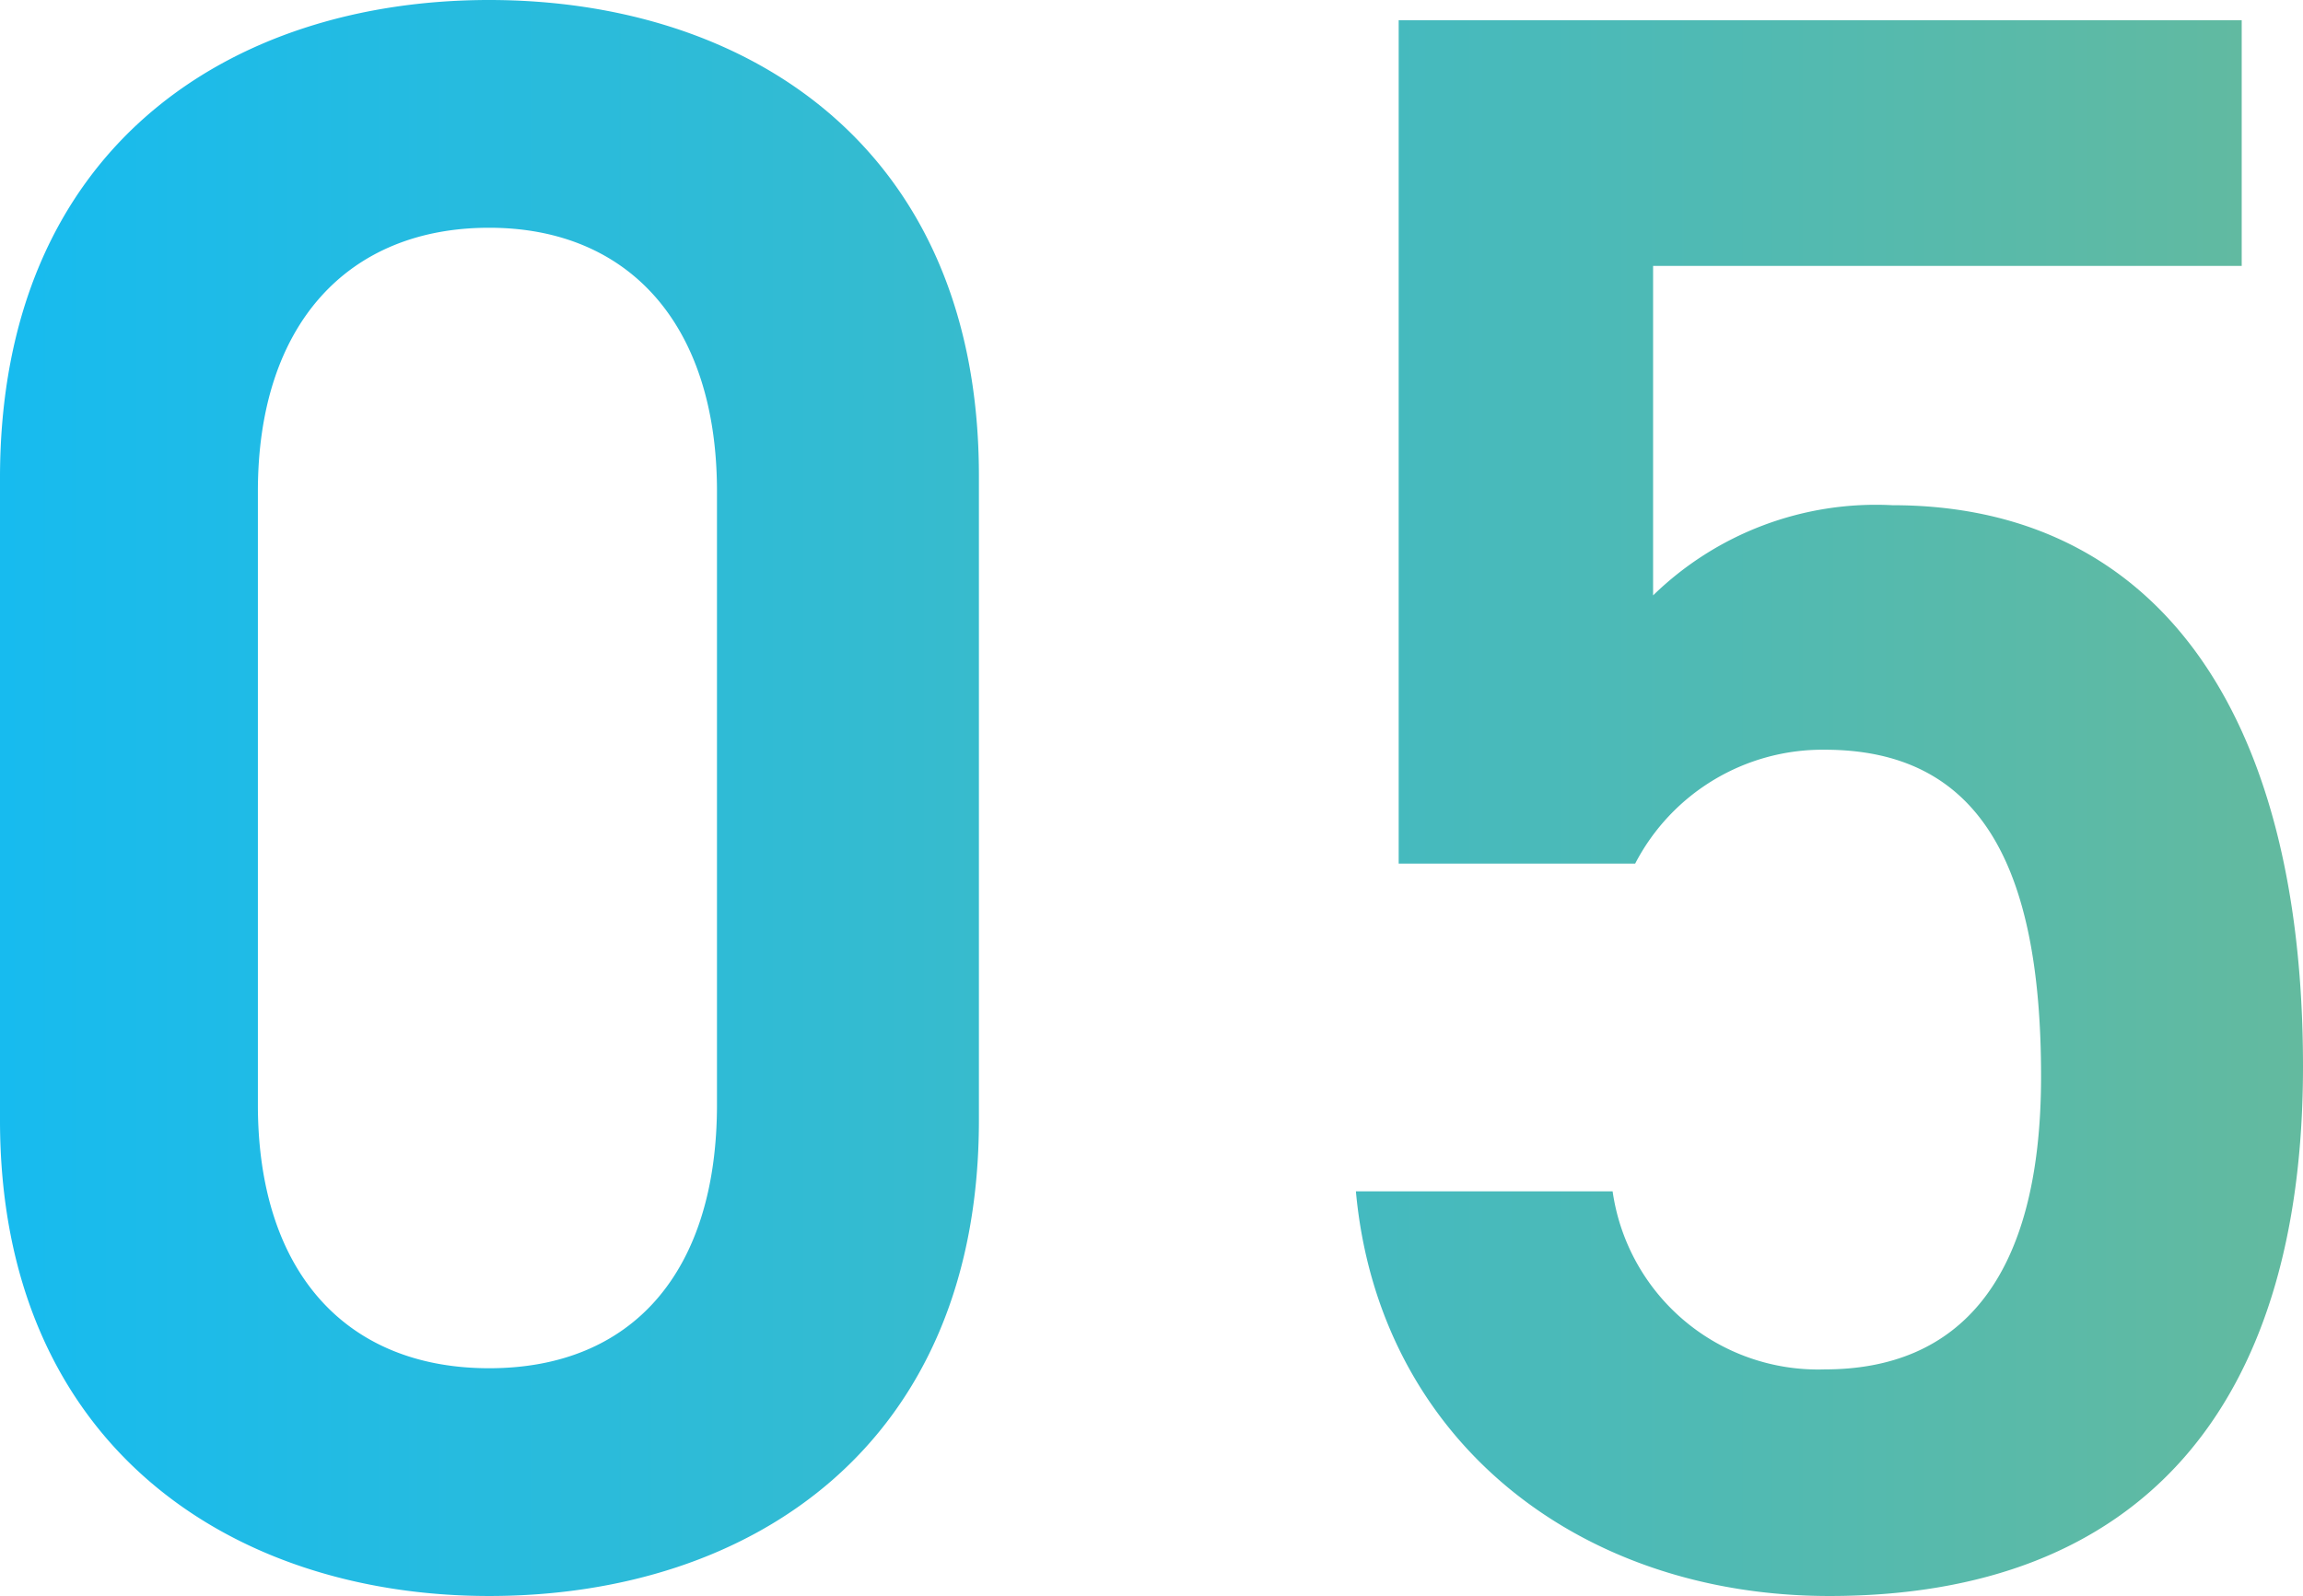 <svg xmlns="http://www.w3.org/2000/svg" xmlns:xlink="http://www.w3.org/1999/xlink" viewBox="0 0 39.83 27.61"><defs><style>.cls-1{fill:url(#名称未設定グラデーション_13);}</style><linearGradient id="名称未設定グラデーション_13" y1="13.81" x2="39.83" y2="13.81" gradientUnits="userSpaceOnUse"><stop offset="0" stop-color="#17bbef"/><stop offset="1" stop-color="#63ba9f"/></linearGradient></defs><title>n05</title><g id="レイヤー_2" data-name="レイヤー 2"><g id="ヘッダー"><path class="cls-1" d="M8.46,27.61C4,27.61,0,25,0,19.38V8.27C0,2.54,4,0,8.46,0s8.47,2.54,8.47,8.23V19.38C16.93,25,13,27.61,8.46,27.61Zm0-23.67c-2.45,0-4,1.68-4,4.56V19.11c0,2.89,1.52,4.56,4,4.56S12.4,22,12.4,19.11V8.5C12.4,5.62,10.88,3.94,8.46,3.94Zm19.82,11H24.19V.35H38.77V4.6H28.59v5.7a5.52,5.52,0,0,1,4.14-1.56c4.48,0,7.1,3.47,7.1,9.71,0,5.89-2.81,9.16-8.19,9.16-4.37,0-7.8-2.73-8.19-7h4.44a3.59,3.59,0,0,0,3.67,3.08c2.3,0,3.74-1.52,3.74-5.07,0-3.7-1.09-5.65-3.74-5.65A3.65,3.65,0,0,0,28.28,14.94Z"/></g></g></svg>